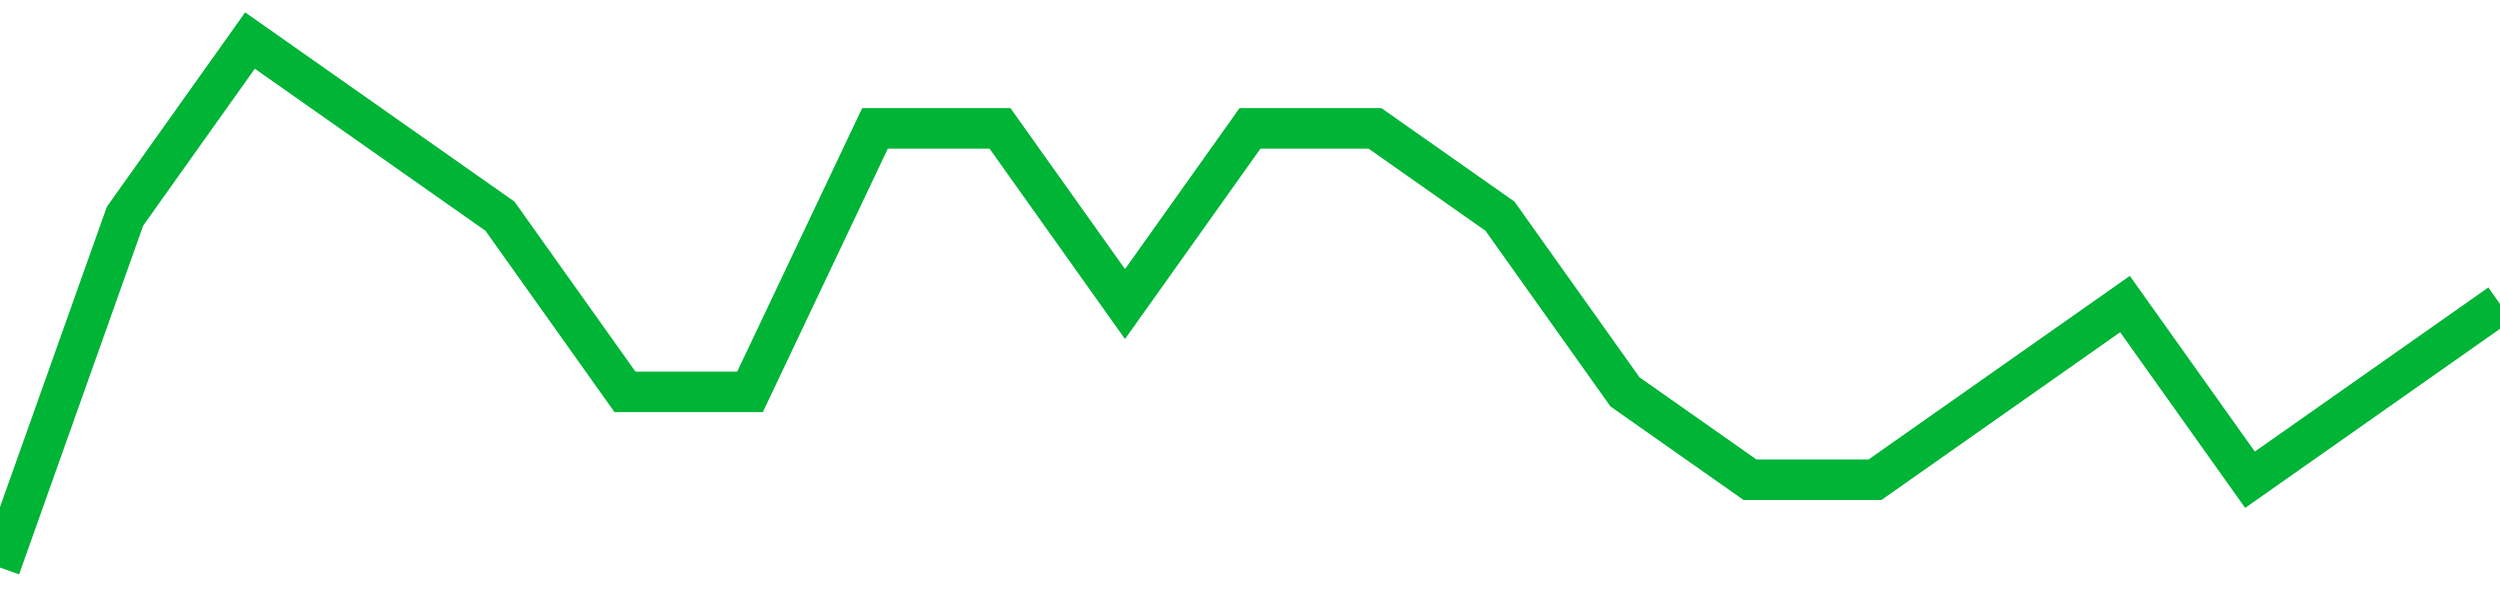 <!-- Generated with https://github.com/jxxe/sparkline/ --><svg viewBox="0 0 185 45" class="sparkline" xmlns="http://www.w3.org/2000/svg"><path class="sparkline--fill" d="M 0 42 L 0 42 L 9.25 16 L 18.5 3 L 27.75 9.5 L 37 16 L 46.25 29 L 55.5 29 L 64.75 9.5 L 74 9.5 L 83.25 22.5 L 92.5 9.5 L 101.75 9.5 L 111 16 L 120.25 29 L 129.5 35.5 L 138.75 35.5 L 148 29 L 157.25 22.5 L 166.5 35.5 L 175.75 29 L 185 22.5 V 45 L 0 45 Z" stroke="none" fill="none" ></path><path class="sparkline--line" d="M 0 42 L 0 42 L 9.25 16 L 18.5 3 L 27.75 9.5 L 37 16 L 46.25 29 L 55.5 29 L 64.75 9.5 L 74 9.5 L 83.25 22.5 L 92.5 9.5 L 101.75 9.5 L 111 16 L 120.25 29 L 129.5 35.5 L 138.75 35.5 L 148 29 L 157.25 22.5 L 166.5 35.5 L 175.75 29 L 185 22.5" fill="none" stroke-width="3" stroke="#00B436" ></path></svg>